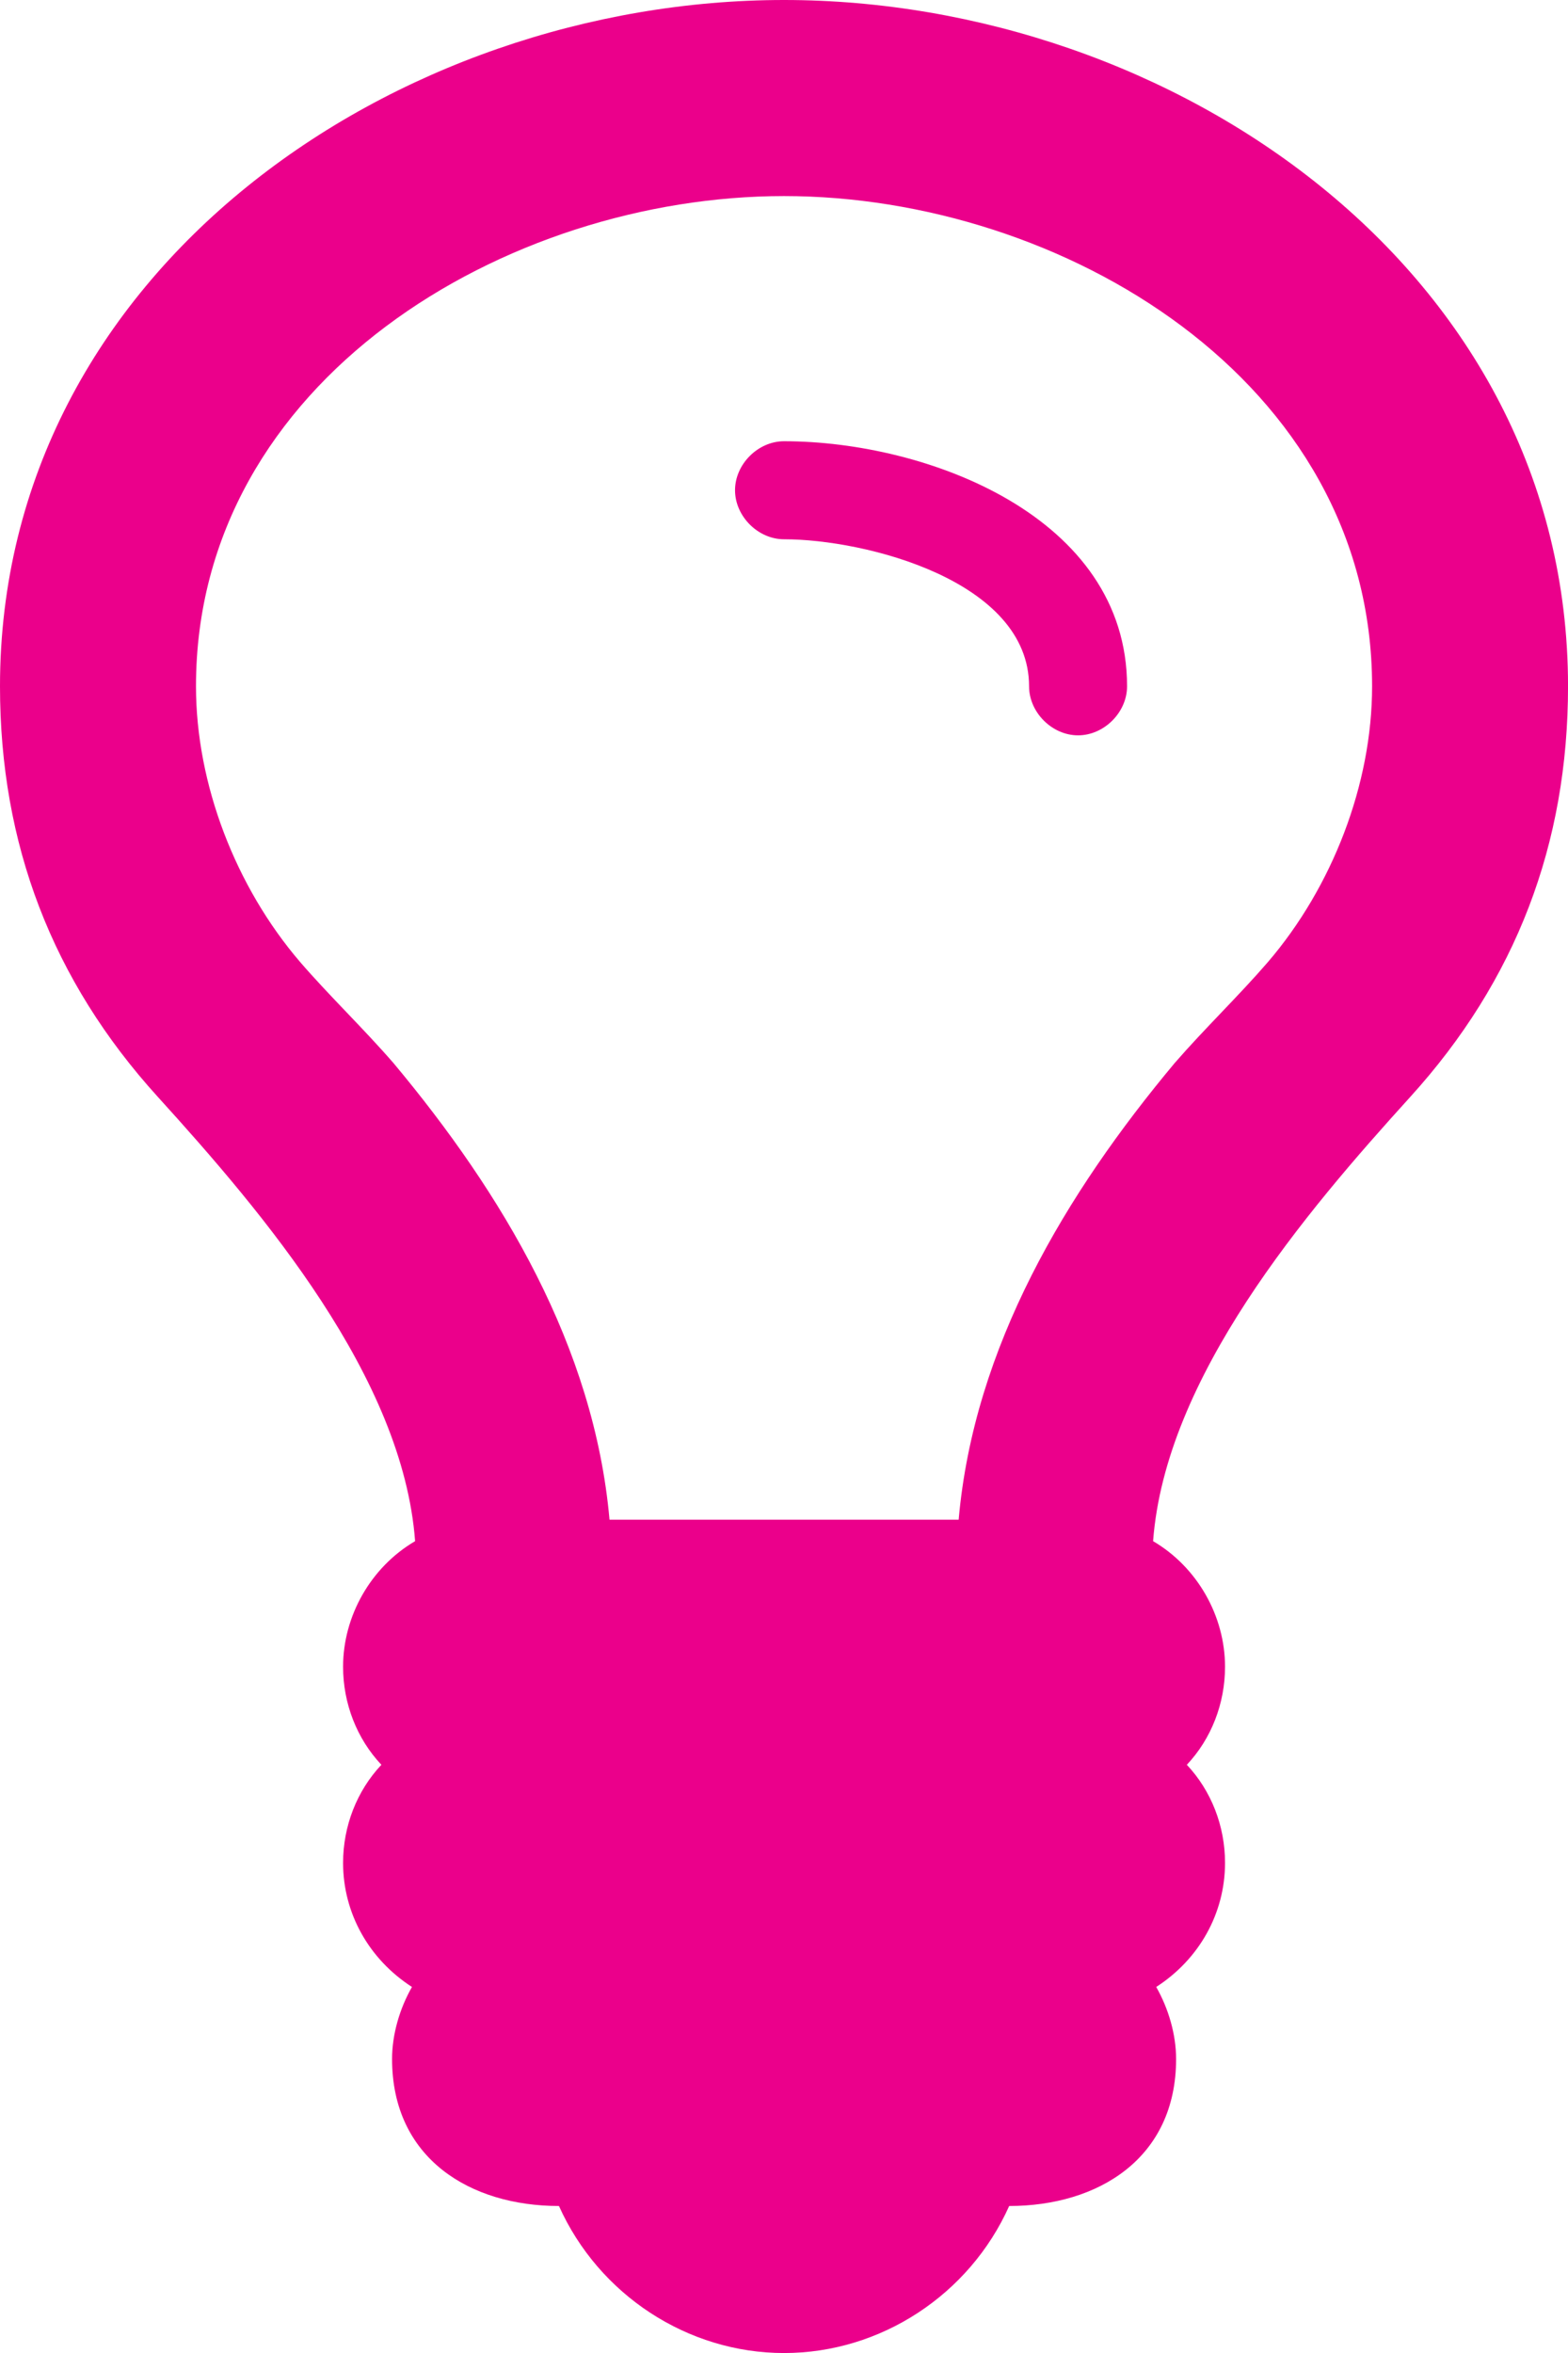<?xml version="1.0" encoding="UTF-8" standalone="no"?>
<svg
   xmlns:dc="http://purl.org/dc/elements/1.1/"
   xmlns:cc="http://creativecommons.org/ns#"
   xmlns:rdf="http://www.w3.org/1999/02/22-rdf-syntax-ns#"
   xmlns:svg="http://www.w3.org/2000/svg"
   xmlns="http://www.w3.org/2000/svg"
   xmlns:sodipodi="http://sodipodi.sourceforge.net/DTD/sodipodi-0.dtd"
   xmlns:inkscape="http://www.inkscape.org/namespaces/inkscape"
   inkscape:version="1.0 (4035a4f, 2020-05-01)"
   sodipodi:docname="icon-training_magenta.svg"
   xml:space="preserve"
   enable-background="new 0 0 56.691 85.039"
   viewBox="0 0 56.691 85.039"
   height="85.039px"
   width="56.691px"
   y="0px"
   x="0px"
   id="Ebene_1"
   version="1.1"><defs
   id="defs3384" /><sodipodi:namedview
   inkscape:current-layer="Ebene_1"
   inkscape:window-maximized="0"
   inkscape:window-y="23"
   inkscape:window-x="0"
   inkscape:cy="42.519501"
   inkscape:cx="28.345501"
   inkscape:zoom="6.1115897"
   inkscape:guide-bbox="true"
   showguides="true"
   inkscape:pagecheckerboard="true"
   showgrid="false"
   id="namedview3382"
   inkscape:window-height="924"
   inkscape:window-width="1201"
   inkscape:pageshadow="2"
   inkscape:pageopacity="0"
   guidetolerance="10"
   gridtolerance="10"
   objecttolerance="10"
   borderopacity="1"
   bordercolor="#666666"
   pagecolor="#ffffff"><sodipodi:guide
     id="guide3949"
     orientation="0.707,-0.707"
     position="3.471,25.222" /></sodipodi:namedview>
<g
   style="fill:#eb008b;fill-opacity:1"
   id="g3379">
	<path
   style="fill:#eb008b;fill-opacity:1"
   id="path3377"
   d="M50.989,39.641c-3.819,4.208-8.854,10.132-9.299,16.056c1.605,0.941,2.601,2.713,2.601,4.539   c0,1.328-0.496,2.603-1.381,3.543c0.885,0.941,1.381,2.216,1.381,3.544c0,1.827-0.939,3.487-2.488,4.485   c0.441,0.773,0.719,1.715,0.719,2.602c0,3.599-2.824,5.314-6.035,5.314c-1.438,3.211-4.649,5.314-8.139,5.314   c-3.487,0-6.698-2.104-8.139-5.314c-3.211,0-6.034-1.717-6.034-5.314c0-0.887,0.276-1.827,0.72-2.602   c-1.55-0.998-2.491-2.658-2.491-4.485c0-1.328,0.499-2.603,1.385-3.544c-0.886-0.94-1.385-2.215-1.385-3.543   c0-1.826,0.997-3.598,2.604-4.539c-0.443-5.924-5.481-11.848-9.302-16.056C1.883,35.433,0,30.505,0,24.803   C0,9.744,14.34,0,28.346,0c14.008,0,28.346,9.744,28.346,24.803C56.692,30.505,54.809,35.433,50.989,39.641z M28.346,7.086   c-10.021,0-21.26,6.644-21.26,17.717c0,3.543,1.438,7.252,3.766,9.965c1.052,1.218,2.271,2.381,3.377,3.654   c3.932,4.706,7.252,10.243,7.808,16.499H34.66c0.553-6.256,3.875-11.792,7.807-16.499c1.107-1.273,2.324-2.436,3.375-3.654   c2.326-2.713,3.766-6.422,3.766-9.965C49.606,13.73,38.368,7.086,28.346,7.086z M38.977,26.575c-0.94,0-1.771-0.831-1.771-1.771   c0-3.82-5.924-5.315-8.86-5.315c-0.939,0-1.771-0.831-1.771-1.772c0-0.941,0.831-1.771,1.771-1.771   c5.151,0,12.403,2.713,12.403,8.858C40.749,25.744,39.918,26.575,38.977,26.575z"
   fill="#FFFFFF" />
</g>
</svg>
